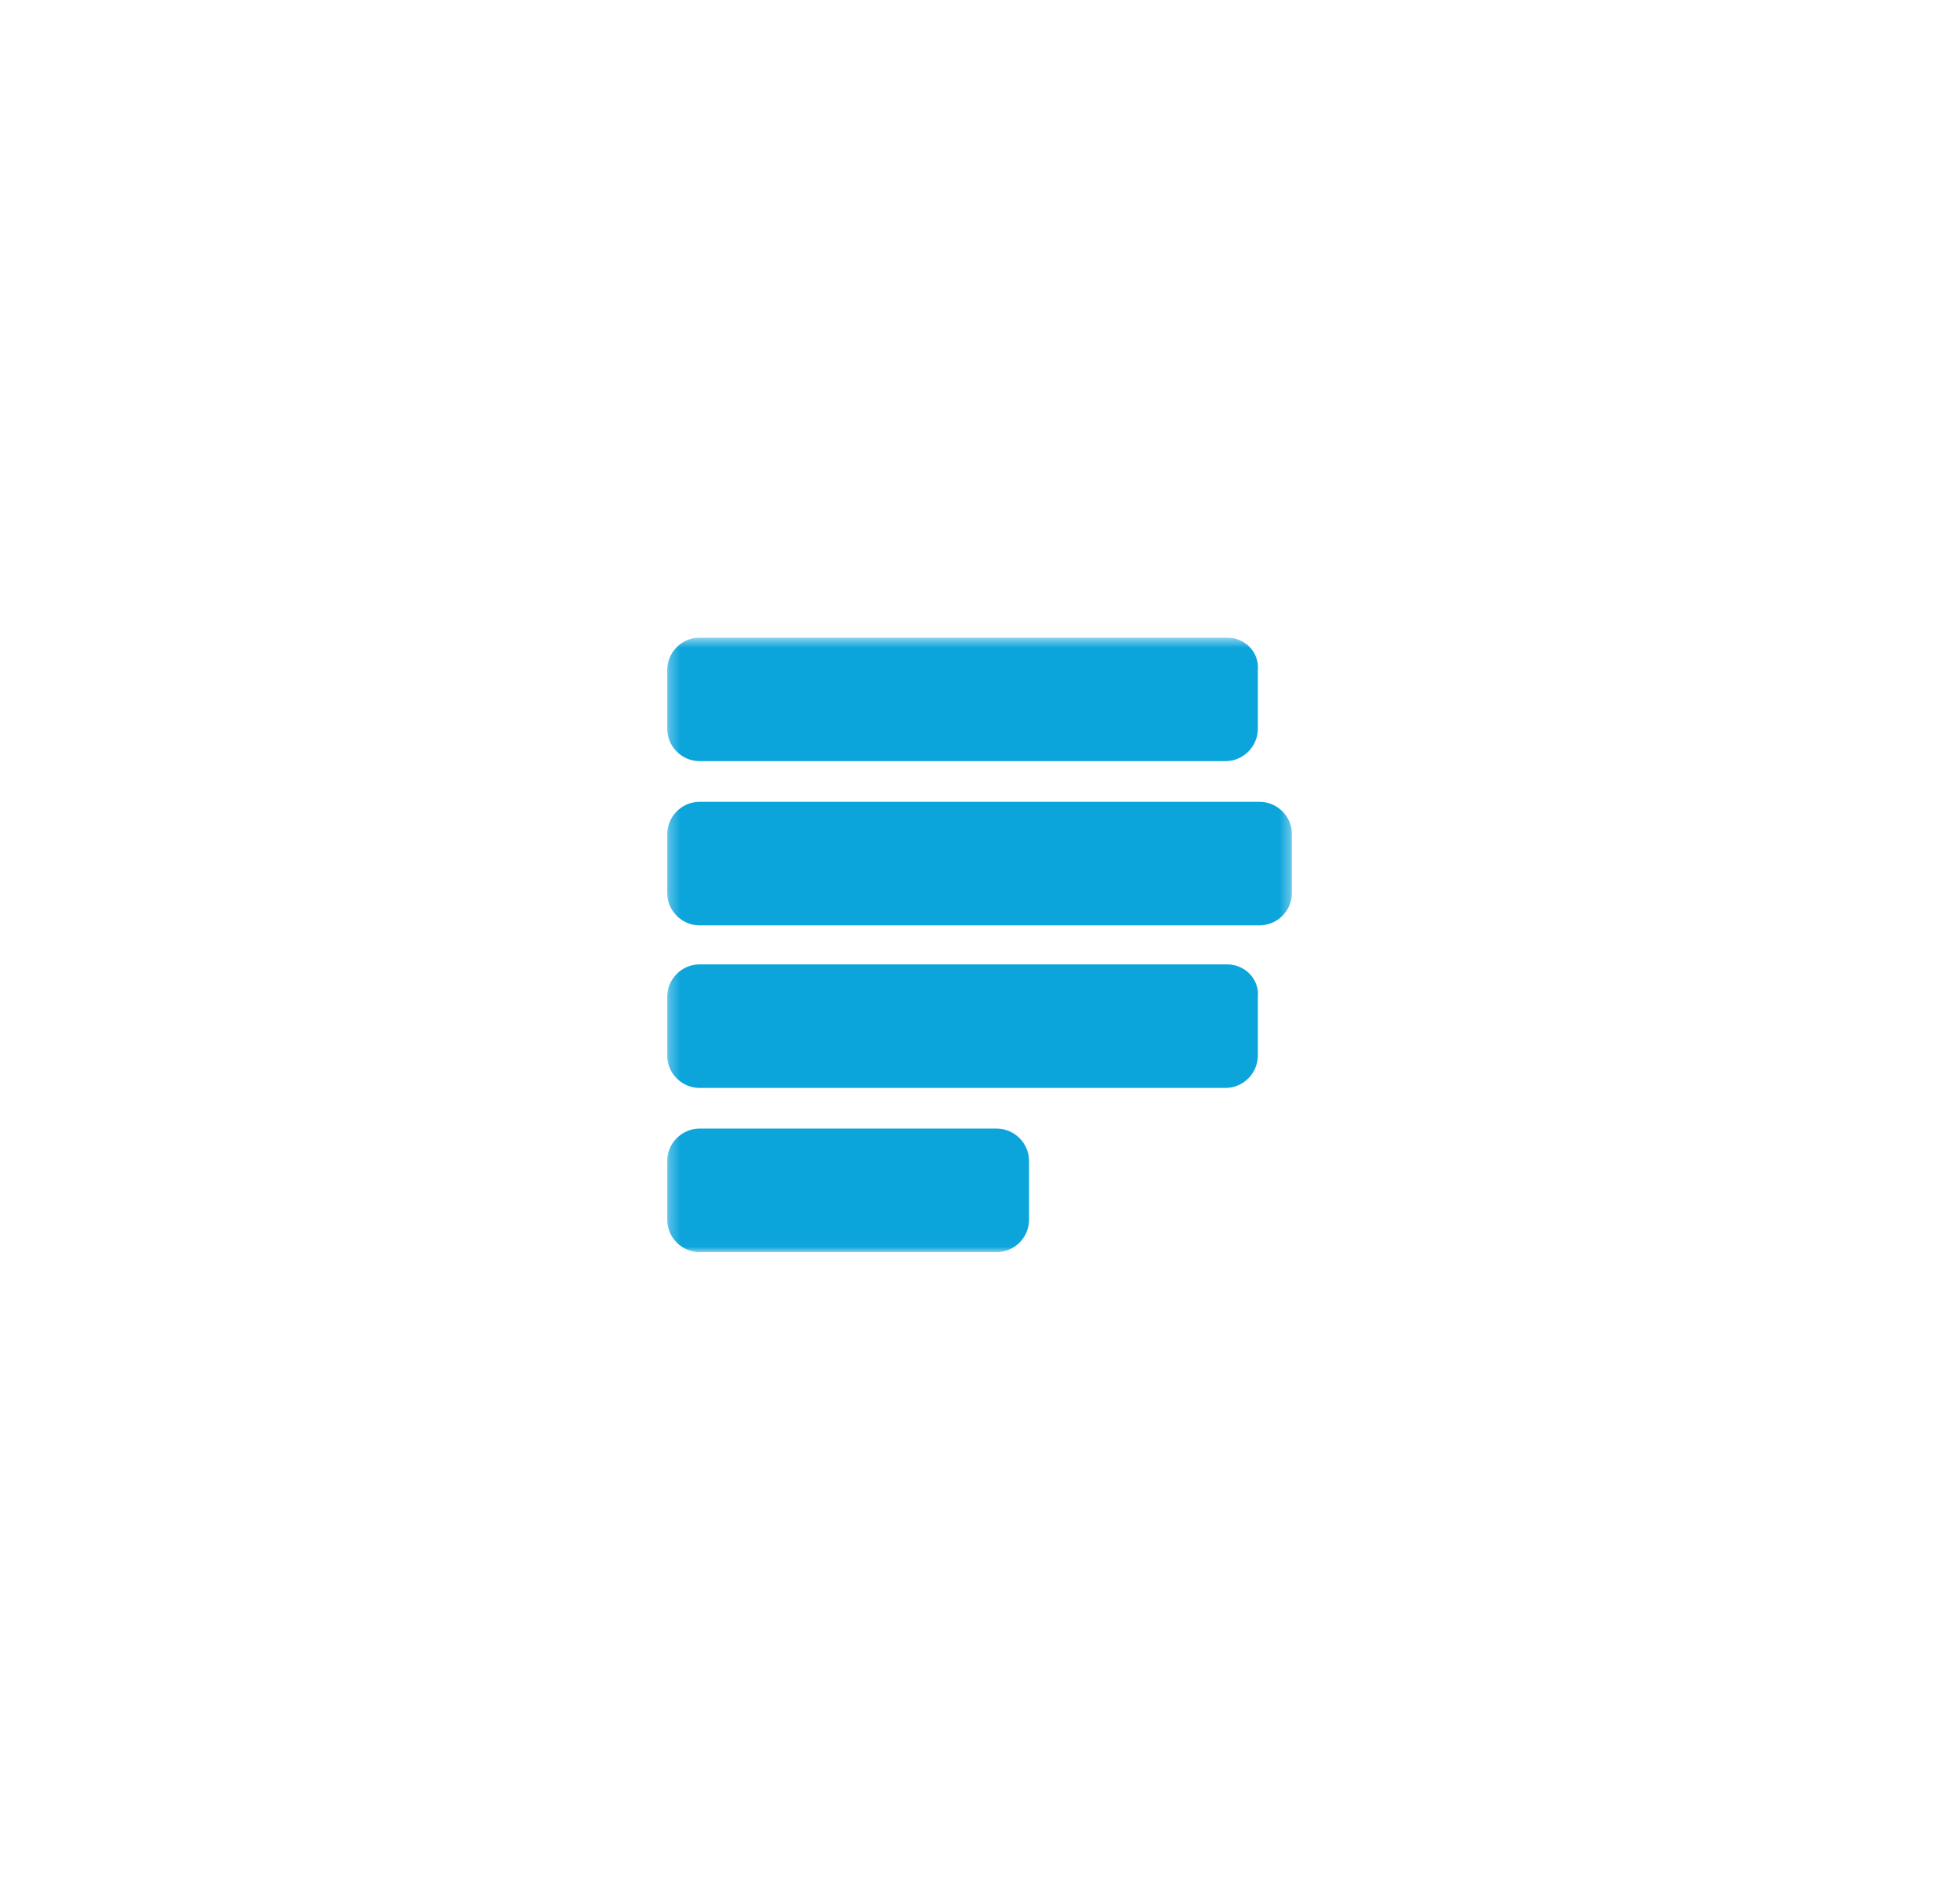 <svg width="180" height="174" viewBox="0 0 180 174" fill="none" xmlns="http://www.w3.org/2000/svg">
<g clip-path="url(#clip0_894_382)">
<mask id="mask0_894_382" style="mask-type:luminance" maskUnits="userSpaceOnUse" x="61" y="58" width="58" height="57">
<path d="M61.273 58.552H118.648V114.989H61.273V58.552Z" fill="white"/>
</mask>
<g mask="url(#mask0_894_382)">
<path d="M112.687 58.552H64.253C62.614 58.552 61.273 59.895 61.273 61.538V66.913C61.273 68.555 62.614 69.899 64.253 69.899H112.538C114.177 69.899 115.518 68.555 115.518 66.913V61.538C115.667 59.895 114.326 58.552 112.687 58.552ZM112.687 88.562H64.253C62.614 88.562 61.273 89.906 61.273 91.548V96.923C61.273 98.566 62.614 99.909 64.253 99.909H112.538C114.177 99.909 115.518 98.566 115.518 96.923V91.548C115.667 89.906 114.326 88.562 112.687 88.562ZM91.525 103.642H64.253C62.614 103.642 61.273 104.986 61.273 106.628V112.003C61.273 113.646 62.614 114.989 64.253 114.989H91.525C93.164 114.989 94.506 113.646 94.506 112.003V106.628C94.506 104.986 93.164 103.642 91.525 103.642ZM115.667 73.632H64.253C62.614 73.632 61.273 74.975 61.273 76.618V81.993C61.273 83.635 62.614 84.979 64.253 84.979H115.667C117.307 84.979 118.648 83.635 118.648 81.993V76.618C118.648 74.975 117.307 73.632 115.667 73.632Z" fill="#0BA4DB"/>
</g>
</g>
<defs>
<clipPath id="clip0_894_382">
<rect width="57.375" height="56.438" fill="white" transform="translate(61.273 58.552)"/>
</clipPath>
</defs>
</svg>
